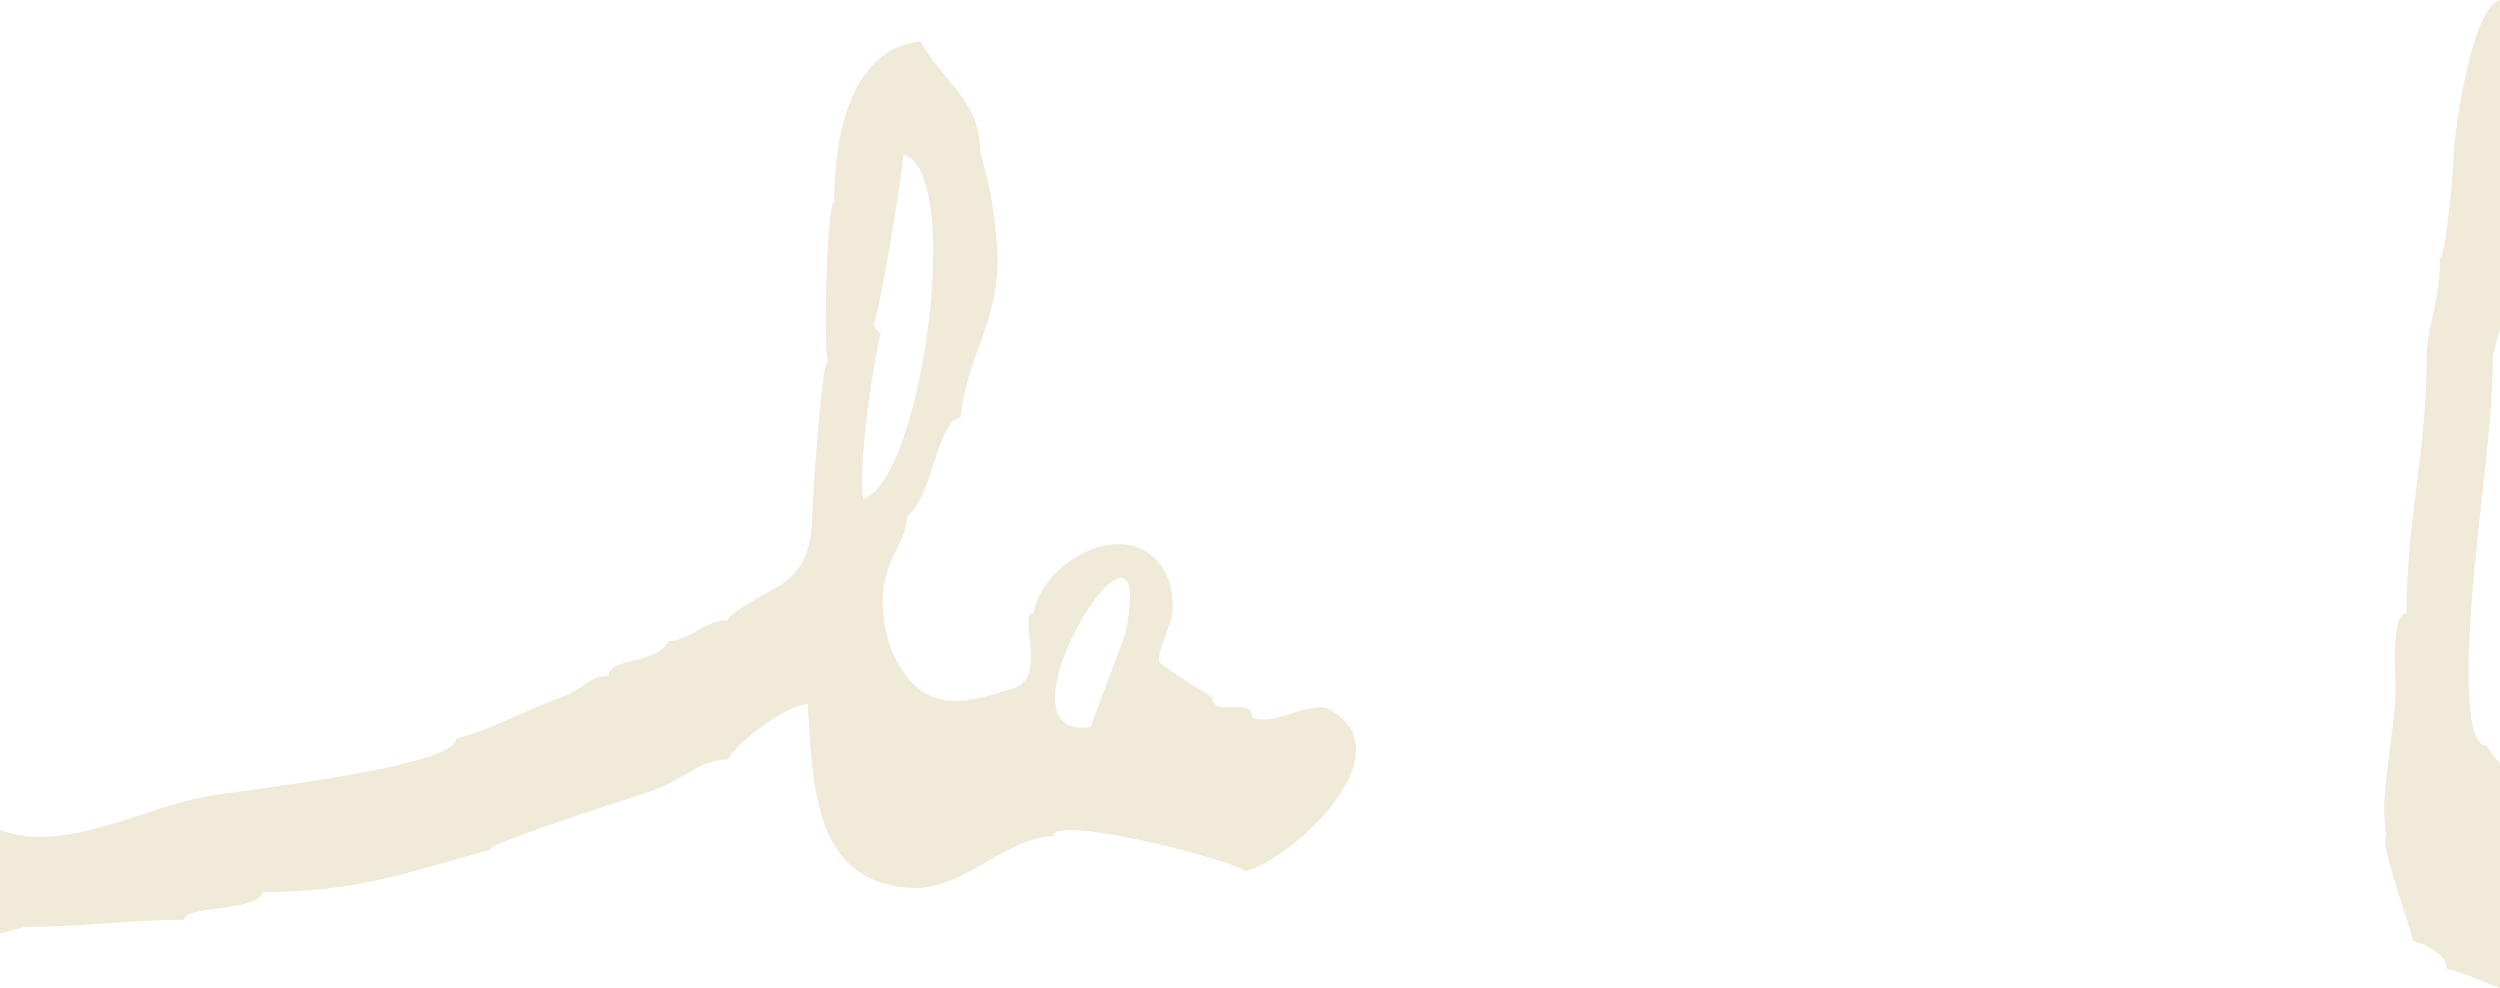 <svg aria-label="illustration-background-info-page" xmlns="http://www.w3.org/2000/svg" width="1440" height="569.156" viewBox="0 0 1440 569.156">
  <path d="M2145.5,864.9h0c-2.7-1.023-5.331-2.1-8.118-3.241l-.016-.007c-7.185-2.939-14.614-5.979-22.7-7.873,0-3.9-2.329-7.466-6.924-10.589a45.667,45.667,0,0,0-12.212-5.487c-.523-2.326-2.33-7.939-4.616-15.047v0l0-.008,0-.007c-2.718-8.449-6.1-18.965-8.5-27.68-2.82-10.226-3.712-15.852-2.73-17.2a.7.7,0,0,1,.587-.311c-1.386-5.891-1.738-13.732-1.077-23.971.584-9.05,1.866-18.815,3.1-28.26V725.2l0-.029c1.49-11.356,2.9-22.083,3-30.683.026-2.159-.045-4.961-.128-8.206v-.113l0-.05v-.042c-.161-6.3-.361-14.135.065-20.935.5-7.984,1.751-12.9,3.821-15.022a3.6,3.6,0,0,1,2.634-1.18c0-27.1,2.978-51.106,5.857-74.325l0-.019.011-.087,0-.024c1.4-11.288,2.846-22.96,3.911-34.741,1.2-13.233,1.776-25.266,1.776-36.784,0-9.92,1.681-17.395,3.461-25.308,1.021-4.533,2.075-9.221,2.881-14.658a128.179,128.179,0,0,0,1.349-18.953c1.722,0,3.82-15.488,4.917-24.72,1.5-12.592,2.659-26.241,2.659-29.581a186.783,186.783,0,0,1,1.859-20.109c.973-7.283,2.69-18.5,5.346-30.568,2.607-11.847,5.464-21.512,8.492-28.726,3.622-8.628,7.422-13.536,11.3-14.588V484.866c-1.293,5.243-2.68,10.439-4.122,15.445,0,24.977-3.161,53.787-6.508,84.289v.011l-.033.3,0,.038c-1.2,10.946-2.442,22.265-3.578,33.788q-.048.514-.106,1.12l-.053.561,0,.016c-.908,9.531-3.035,31.848-3.555,53.685a247.127,247.127,0,0,0,.808,30.442c1,9.553,2.83,15.852,5.438,18.723a5.029,5.029,0,0,0,3.775,1.841,99.052,99.052,0,0,0,7.939,10.434Zm-1440-31.563V773.775a57.145,57.145,0,0,0,10.736,2.962,71.1,71.1,0,0,0,12.242,1.016c8.631,0,18.36-1.369,29.745-4.186,10.075-2.493,20.24-5.8,30.07-9l.032-.011.011,0,.022-.007c13-4.228,25.285-8.222,36.563-10.158,3.628-.647,10.753-1.629,19.774-2.871l.022,0,.03,0c20.447-2.815,51.347-7.069,77.129-12.288,14.157-2.865,25.213-5.719,32.863-8.483a45.873,45.873,0,0,0,9.913-4.673c2.407-1.645,3.628-3.294,3.628-4.9,12.3-3.182,24.552-8.6,36.4-13.838l.01,0,.008,0c8.106-3.585,16.488-7.291,24.667-10.164a49.872,49.872,0,0,0,12.032-6.573l.015-.01a39.146,39.146,0,0,1,6.45-3.88,19.773,19.773,0,0,1,8.214-1.631c0-2.444,1.367-4.267,4.3-5.737a50.991,50.991,0,0,1,9.982-3.126c7.957-1.959,16.973-4.18,20.1-11.223,5.944,0,10.944-2.828,16.238-5.821,5.5-3.112,11.2-6.33,18.215-6.33,0-3.5,20.4-14.764,25.86-17.588a42.789,42.789,0,0,0,10.837-7.7,34.6,34.6,0,0,0,6.834-9.606c3.094-6.4,4.649-14.271,4.894-24.784.068-3.546,1.346-25.594,3.1-47.112,1.557-19.045,3.827-41.748,5.8-41.748-1.286-7.625-1.226-31.129-.626-49.739.35-10.83.9-20.836,1.541-28.176.73-8.321,1.58-13.268,2.456-14.306a.5.5,0,0,1,.362-.213,204.334,204.334,0,0,1,1.715-26.823,132.583,132.583,0,0,1,7.009-29.224c3.844-10.157,8.923-18.326,15.1-24.28a43.28,43.28,0,0,1,11.454-7.992,44.569,44.569,0,0,1,14.526-4c4.537,8.223,9.934,14.733,15.153,21.029,5.051,6.093,9.822,11.848,13.366,18.624a49.731,49.731,0,0,1,4.243,11.055,54.639,54.639,0,0,1,1.586,13.476,202.606,202.606,0,0,1,6.356,26.305,266.725,266.725,0,0,1,3.268,26.917c1.8,24.335-3.991,40.517-10.116,57.65-4.426,12.38-9,25.182-10.956,41.821a6.386,6.386,0,0,0-4.577,2.255,23.517,23.517,0,0,0-3.944,5.985c-2.469,4.968-4.629,11.507-6.917,18.43l-.01.029c-4.222,12.784-8.587,26-15.168,29.458,0,7.087-2.933,13.13-6.039,19.528l0,0a113.034,113.034,0,0,0-4.636,10.462,52.405,52.405,0,0,0-3.011,12.592,71.217,71.217,0,0,0-.15,13.7,77.516,77.516,0,0,0,2.443,13.91c2.6,9.548,6.882,17.952,12.392,24.3a39.4,39.4,0,0,0,6.194,5.852,32.267,32.267,0,0,0,6.561,3.819,34.622,34.622,0,0,0,13.974,2.7c9.625,0,19.841-3.116,29.721-6.13l.079-.024c1.081-.33,2.307-.7,3.537-1.073,5.365-1.561,8.526-5.483,9.665-11.99.98-5.6.311-12.117-.28-17.863-.6-5.864-1.125-10.926.489-12.717a2.182,2.182,0,0,1,1.716-.713,41.056,41.056,0,0,1,6.381-15.171,55.794,55.794,0,0,1,11.757-12.677c9.513-7.577,20.812-11.923,31-11.923A29.827,29.827,0,0,1,1365.3,613.2a31.2,31.2,0,0,1,11.838,13.211,31.909,31.909,0,0,1,3.136,10.093,74.7,74.7,0,0,1,.623,10.661c.1,3.109-1.923,8.672-3.881,14.052l0,.008c-2.341,6.431-4.762,13.081-3.666,15.763l-.007,0c-.033,0-.052.01-.057.03-.055.242,2.059,1.811,3.843,3.084,2.344,1.674,5.57,3.879,9.085,6.208,6.076,4.028,14.32,9.287,17.557,10.851,0,2.383.8,3.993,2.444,4.921a12.379,12.379,0,0,0,5.808,1.053c1.066,0,2.19-.046,3.181-.086,1.009-.041,2.148-.088,3.208-.088a12.484,12.484,0,0,1,5.9,1.082c1.676.957,2.491,2.614,2.491,5.065a17.751,17.751,0,0,0,6.219,1.022c5.365,0,11.311-1.853,16.556-3.488l.009,0,.4-.125.008,0c5.54-1.731,10.773-3.365,15.393-3.365a12.369,12.369,0,0,1,7.238,2.007c5.539,3.328,9.487,7.4,11.734,12.107a25.123,25.123,0,0,1,1.964,14.59c-.918,6.48-3.879,13.587-8.8,21.122a117.4,117.4,0,0,1-17.022,20.082,139.347,139.347,0,0,1-19.946,15.9c-6.67,4.335-12.745,7.3-17.57,8.58-3.457-2.66-21.674-8.5-43.317-13.876-11.266-2.8-22.256-5.173-31.782-6.863-10.978-1.947-19.632-2.934-25.721-2.934-6.683,0-10.071,1.206-10.071,3.585h-.013a37.983,37.983,0,0,0-9.285,1.218,61.981,61.981,0,0,0-9.351,3.224,192.789,192.789,0,0,0-18.95,9.882c-13.4,7.607-27.252,15.473-41.69,15.475h-.015c-.539,0-1.066-.011-1.611-.033a68.505,68.505,0,0,1-18.039-3.044,48.842,48.842,0,0,1-13.835-6.957,47.788,47.788,0,0,1-10.227-10.227,62.693,62.693,0,0,1-7.214-12.858c-3.522-8.323-6.064-18.472-7.771-31.027-1.506-11.074-2.2-22.61-2.863-33.767l0-.048v-.015c-.125-2.1-.311-5.22-.5-8.1-3.285.38-7.446,1.847-12.368,4.361a109.26,109.26,0,0,0-14.04,8.742,114.392,114.392,0,0,0-12.292,10.213c-3.568,3.463-6.032,6.5-7.127,8.774-9.838,0-16.935,4.11-25.155,8.869-5.592,3.237-11.372,6.584-18.814,9.182-2.937,1.034-8.939,3-16.539,5.481l-.041.013-.107.035-.061.02-.021.007c-13.969,4.568-33.1,10.824-48.841,16.406-8.618,3.056-15.326,5.6-19.938,7.554-5.384,2.284-8.114,3.854-8.114,4.667-9.409,2.457-17.973,4.886-26.255,7.234l-.039.011-.011,0c-15.913,4.512-30.943,8.774-47.237,11.818a299.447,299.447,0,0,1-56.32,4.944c-3.094,6.444-16,8.158-27.384,9.671a105.321,105.321,0,0,0-12.958,2.214c-3.8,1.055-5.563,2.386-5.563,4.189h-.028c-16.5,0-30.857,1.015-44.742,2h-.018l-.033,0h-.022c-14.369,1.017-29.228,2.069-46.886,2.069-4.582,1.369-9.386,2.609-14.28,3.686Zm645.748-204.794c-1.939,0-4.356,1.248-7.182,3.711a60.691,60.691,0,0,0-8.63,9.784,138.352,138.352,0,0,0-16.2,29.687,85.581,85.581,0,0,0-5.746,21.348c-.762,7,.125,12.421,2.639,16.12,2.578,3.795,6.864,5.719,12.737,5.719a33.449,33.449,0,0,0,4.778-.369l20.049-53.808a112.514,112.514,0,0,0,2.676-20.873c.019-4.8-.7-8.117-2.126-9.869A3.713,3.713,0,0,0,1351.248,628.544ZM1225.817,384.792c0,2.061-.84,8.821-2.366,19.037-1.432,9.574-3.4,21.709-5.391,33.292-3.805,22.1-8.321,45.721-9.582,45.721l4.287,5.464c-2.4,9.059-5.644,28.461-7.892,47.184-1.234,10.272-2.1,19.823-2.51,27.619-.472,8.994-.349,15.679.364,19.869,2.742-.826,5.518-2.813,8.248-5.908a57.681,57.681,0,0,0,7.689-11.822,136.349,136.349,0,0,0,6.949-16.543c2.136-6.062,4.164-12.813,6.029-20.066a372.928,372.928,0,0,0,8.577-45.927,336.116,336.116,0,0,0,2.736-45.685,187.728,187.728,0,0,0-1.231-19.417,95.561,95.561,0,0,0-3.153-15.93C1235.632,391.951,1231.341,386.269,1225.817,384.792Z" transform="translate(-705.5 -295.745)" fill="#f0ead9"/>
</svg>
